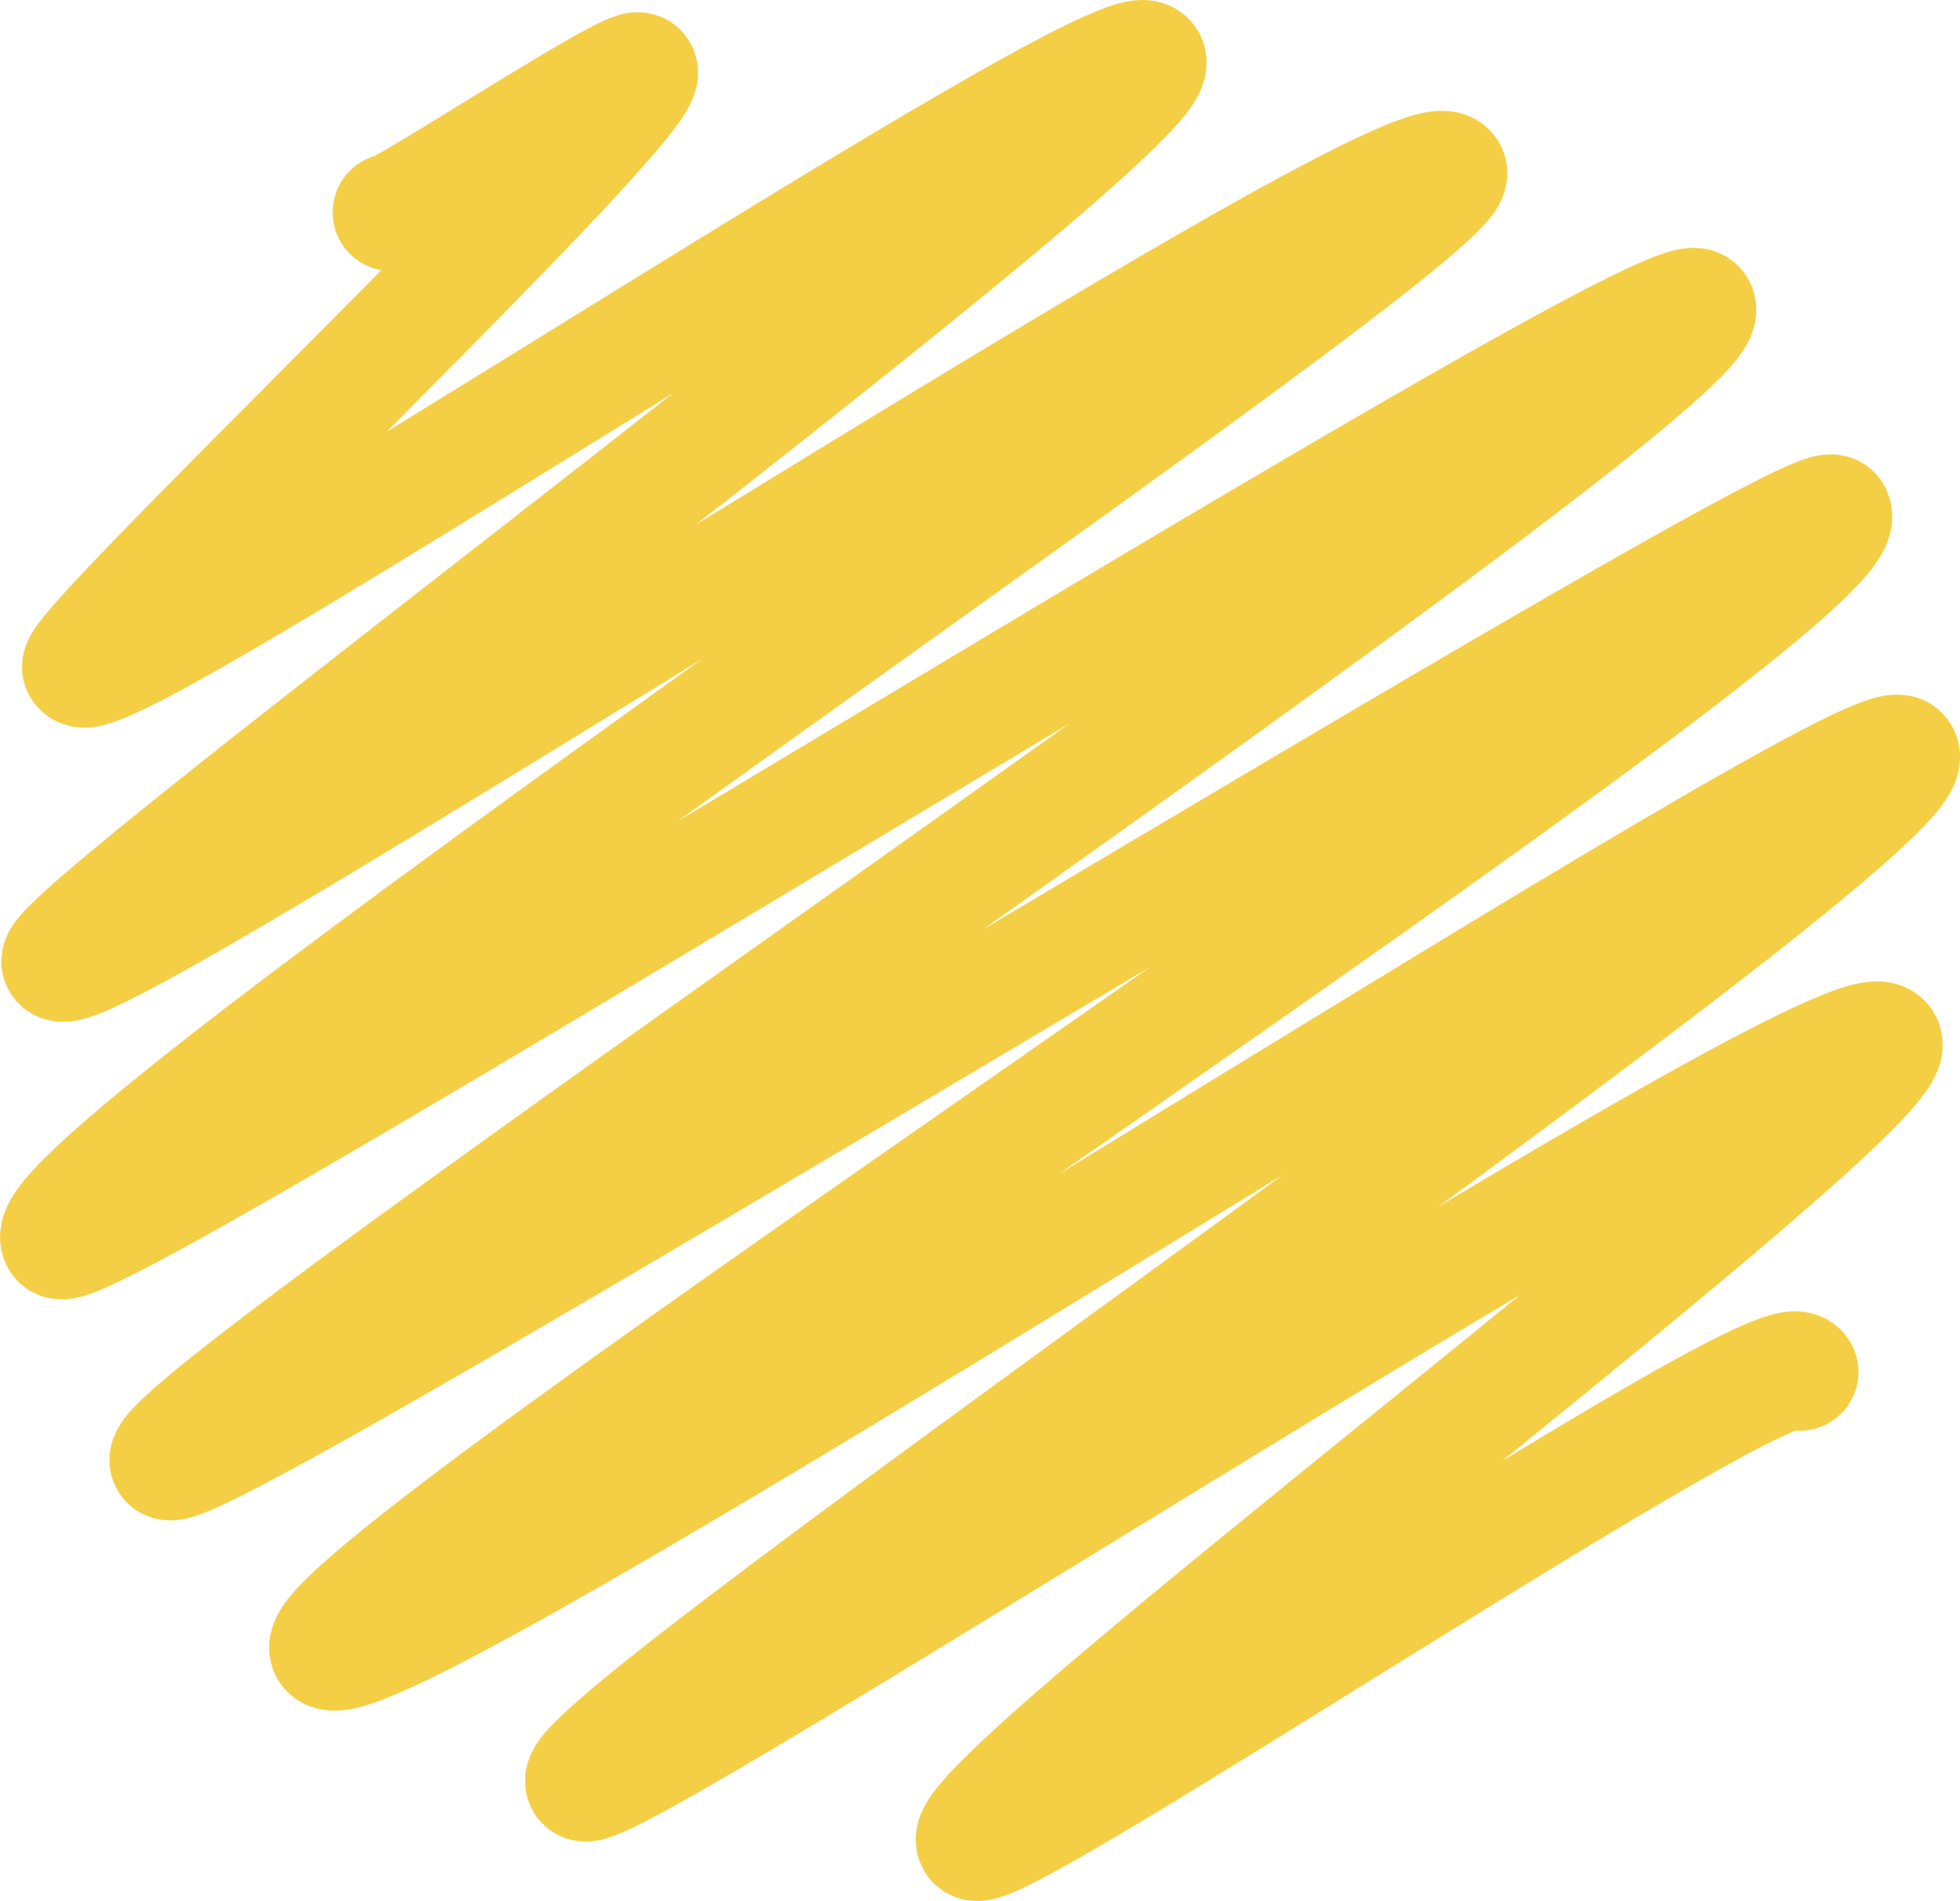 <svg xmlns="http://www.w3.org/2000/svg" width="100" height="97" viewBox="0 0 100 97" fill="none"><path d="M19.973 10.832C20.149 11.133 32.298 3.129 32.599 3.647C33.396 5.009 3.622 33.191 4.13 34.061C5.172 35.843 57.28 0.951 58.537 3.095C59.906 5.433 2.292 47.748 3.076 49.085C4.169 50.948 72.262 5.994 73.889 8.778C75.099 10.841 1.168 60.069 3.037 63.261C4.027 64.95 85.332 13.582 86.581 15.709C88.242 18.544 7.424 72.543 8.595 74.546C9.529 76.142 92.569 24.626 93.503 26.217C95.513 29.647 15.061 81.278 16.757 84.172C18.453 87.067 95.673 36.293 96.973 38.513C98.635 41.348 28.626 88.926 29.801 90.933C30.606 92.308 94.51 50.507 96.09 53.202C97.429 55.49 48.537 91.892 49.742 93.955C50.5 95.249 90.718 68.125 91.82 70.005" stroke="#F4CF45" stroke-width="6" stroke-linecap="round" stroke-linejoin="round"></path></svg>